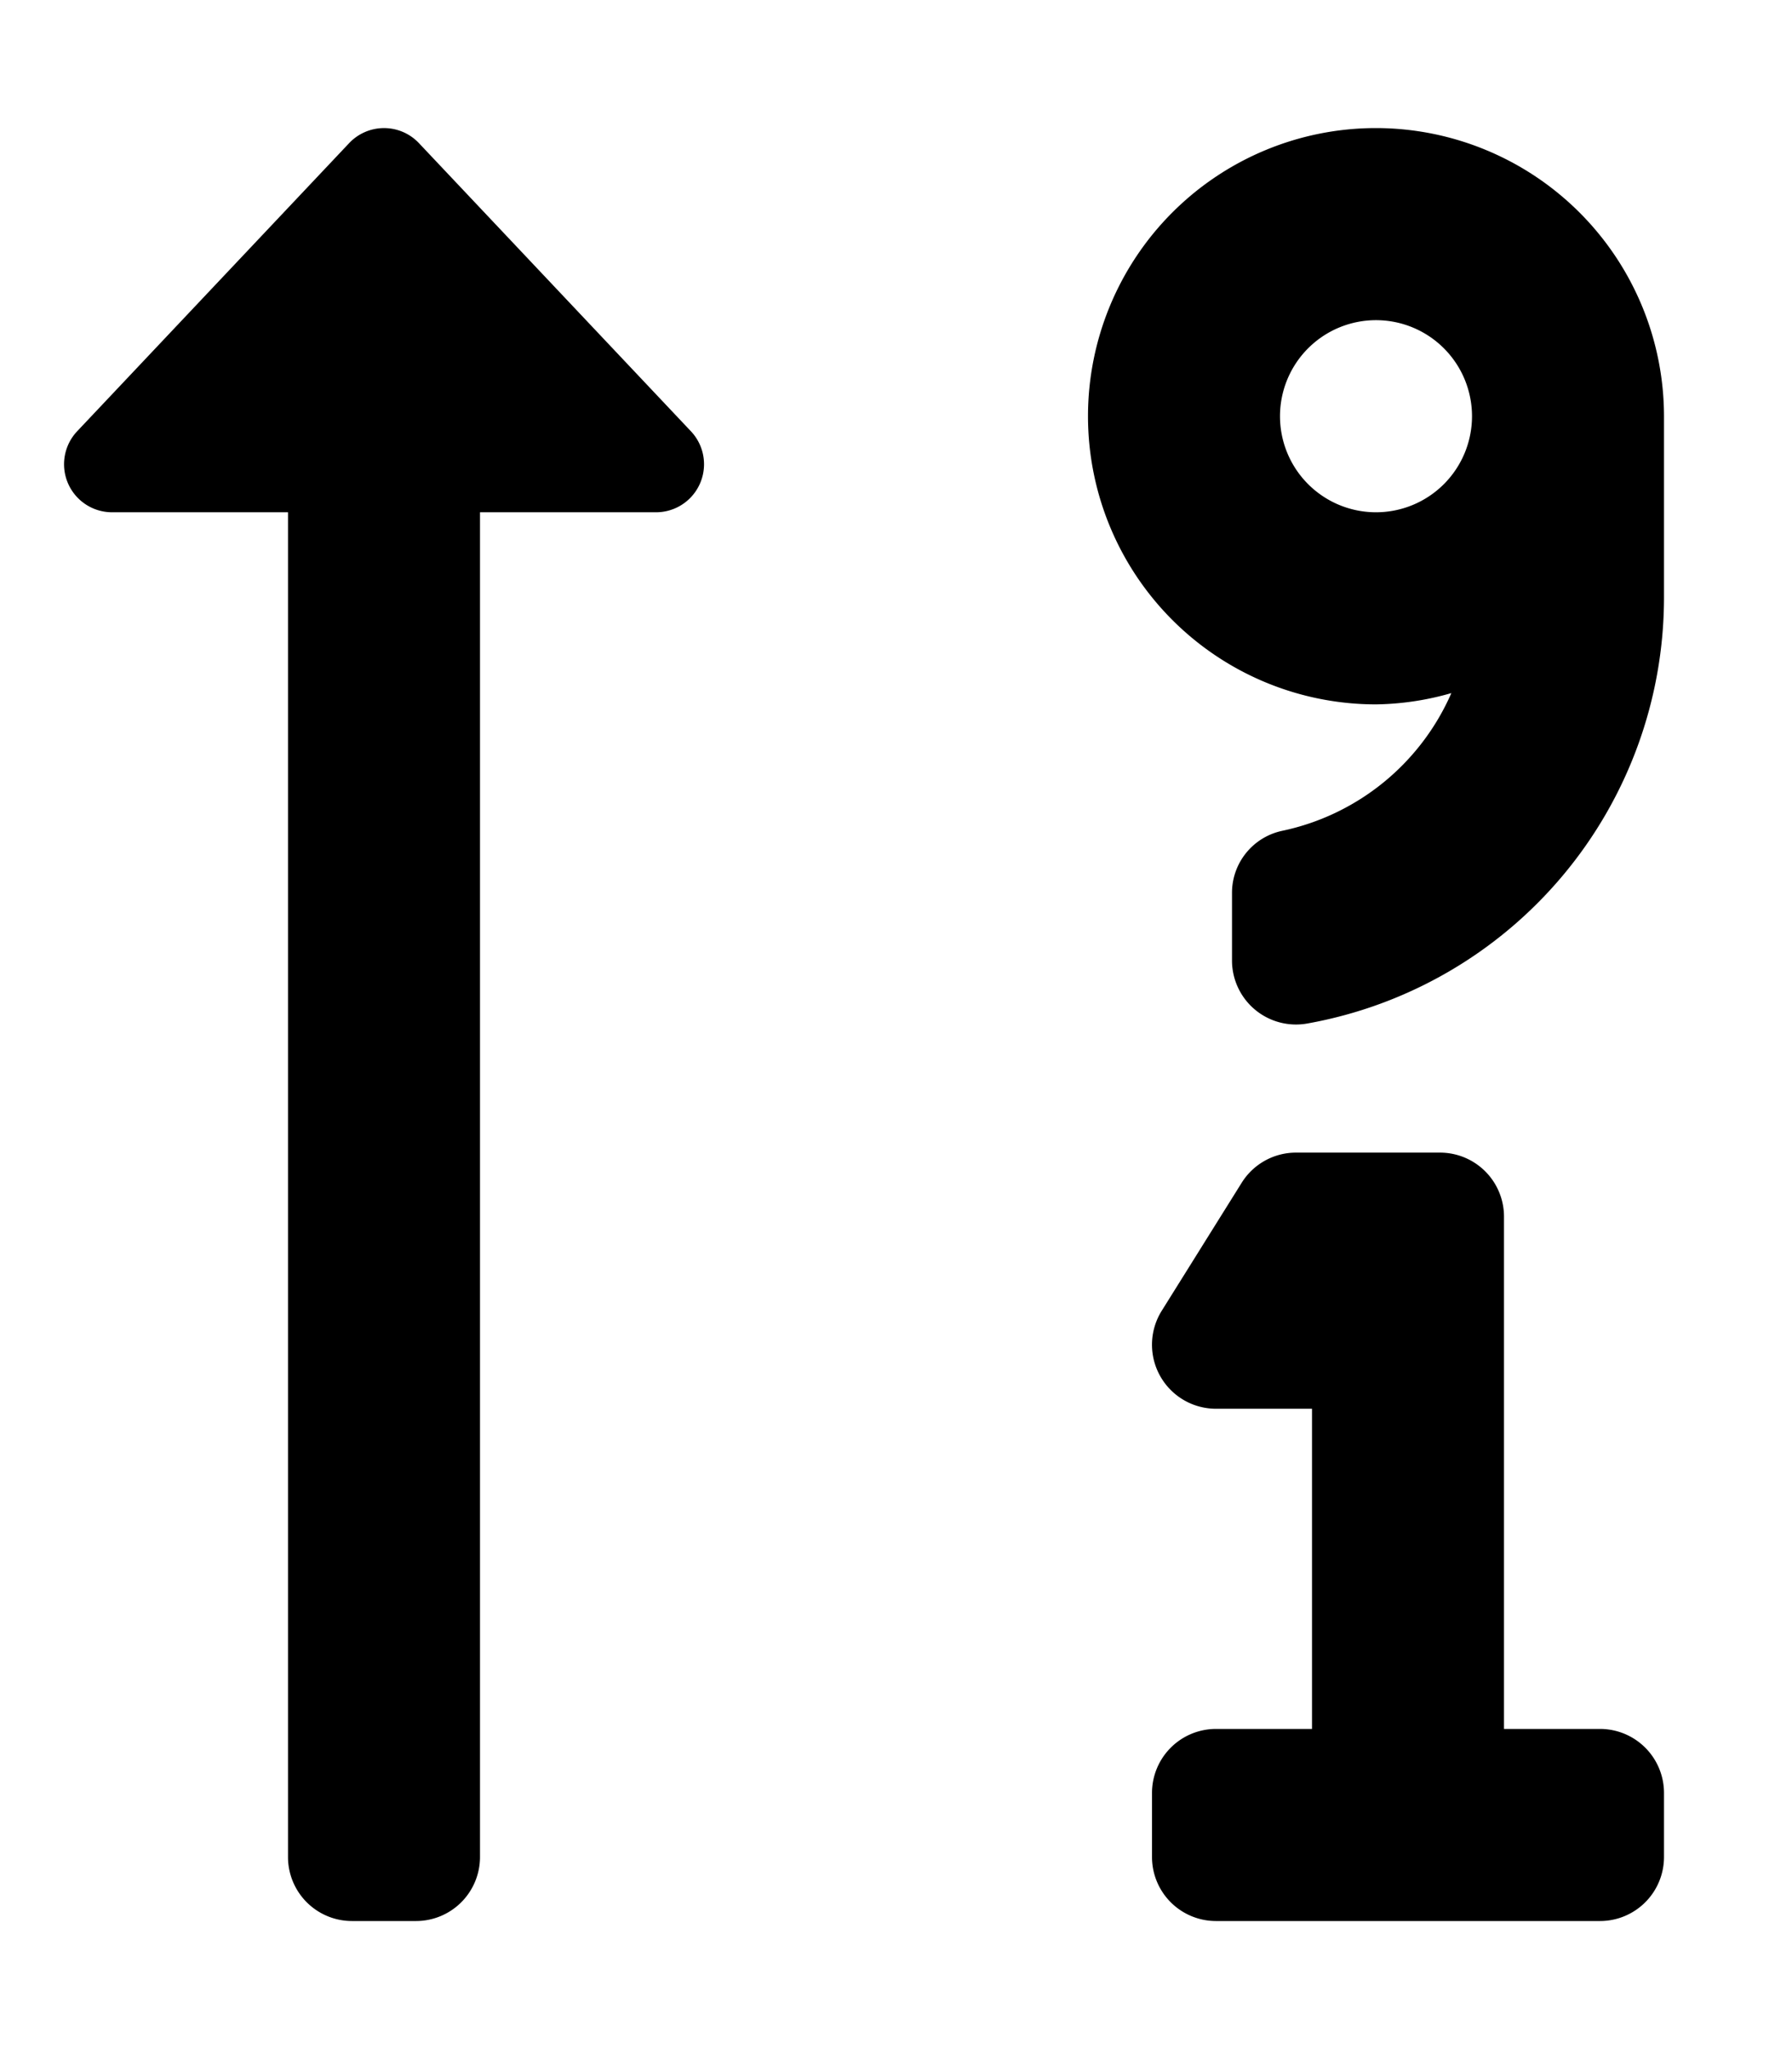 <svg xmlns="http://www.w3.org/2000/svg" viewBox="0 0 448 512"><!-- Font Awesome Pro 5.15.3 by @fontawesome - https://fontawesome.com License - https://fontawesome.com/license (Commercial License) --><path d="M400 432h-24V304a16 16 0 0 0-16-16h-36a16 16 0 0 0-13.57 7.52l-20 32A16 16 0 0 0 304 352h24v80h-24a16 16 0 0 0-16 16v16a16 16 0 0 0 16 16h96a16 16 0 0 0 16-16v-16a16 16 0 0 0-16-16zM344 32a72 72 0 0 0 0 144 71.1 71.1 0 0 0 18.84-2.82 59.56 59.56 0 0 1-42.32 34.42A15.84 15.84 0 0 0 308 223.16v16.77a16 16 0 0 0 18.71 15.83A108.19 108.19 0 0 0 416 149.38V104a72.08 72.08 0 0 0-72-72zm0 96a24 24 0 1 1 24-24 24 24 0 0 1-24 24zm-316 0h44v336a16 16 0 0 0 16 16h16a16 16 0 0 0 16-16V128h44a12 12 0 0 0 8.73-20.24l-68-72a12 12 0 0 0-17.44 0l-68 72A12 12 0 0 0 28 128z"/></svg>